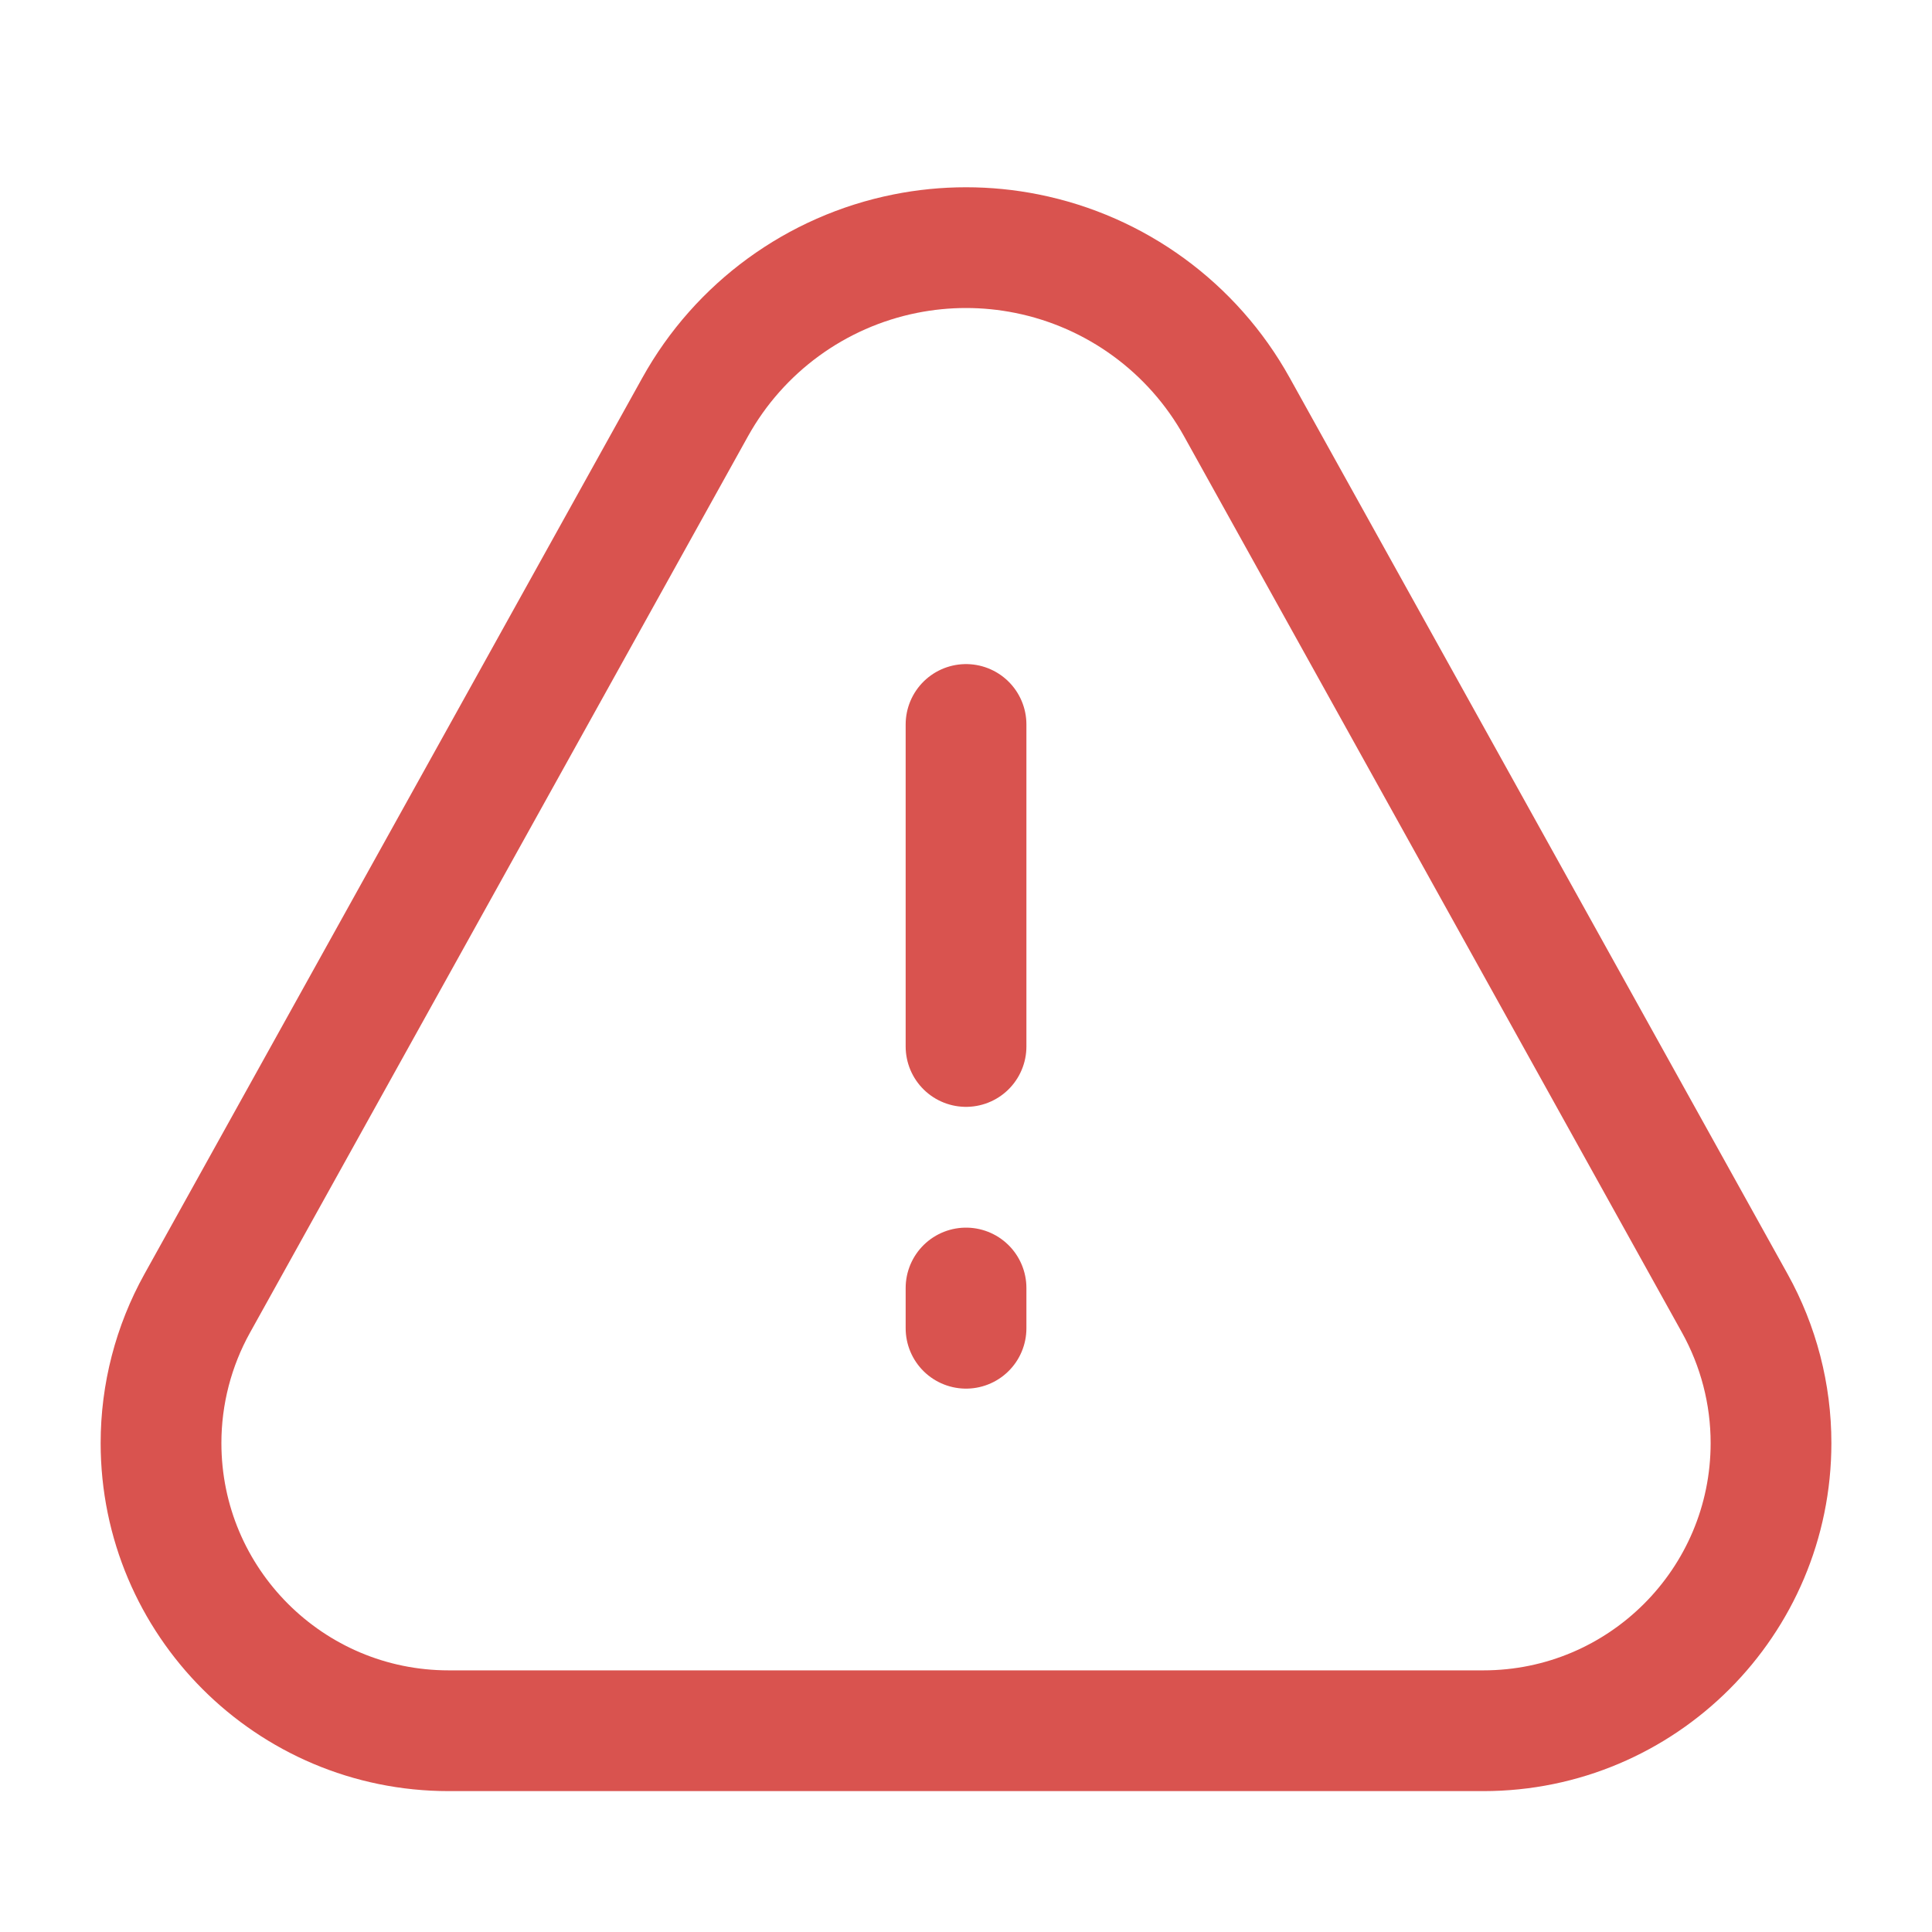 <svg width="58" height="58" viewBox="0 0 58 58" fill="none" xmlns="http://www.w3.org/2000/svg">
<path d="M4.834 43.321C4.834 41.854 5.208 40.41 5.921 39.127L20.87 12.218C22.195 9.833 24.501 8.15 27.177 7.615V7.615C28.381 7.374 29.621 7.374 30.825 7.615V7.615C33.5 8.15 35.806 9.833 37.131 12.218L52.08 39.127C52.793 40.41 53.167 41.854 53.167 43.321V43.321C53.167 48.091 49.3 51.958 44.53 51.958H13.471C8.701 51.958 4.834 48.091 4.834 43.321V43.321Z" stroke="#D9534F" stroke-width="3.625"/>
<path d="M29.001 21.749L29.001 31.416" stroke="#D9534F" stroke-width="3.625" stroke-linecap="round" stroke-linejoin="round"/>
<path d="M29.001 38.667L29.001 39.875" stroke="#D9534F" stroke-width="3.625" stroke-linecap="round" stroke-linejoin="round"/>
</svg>
